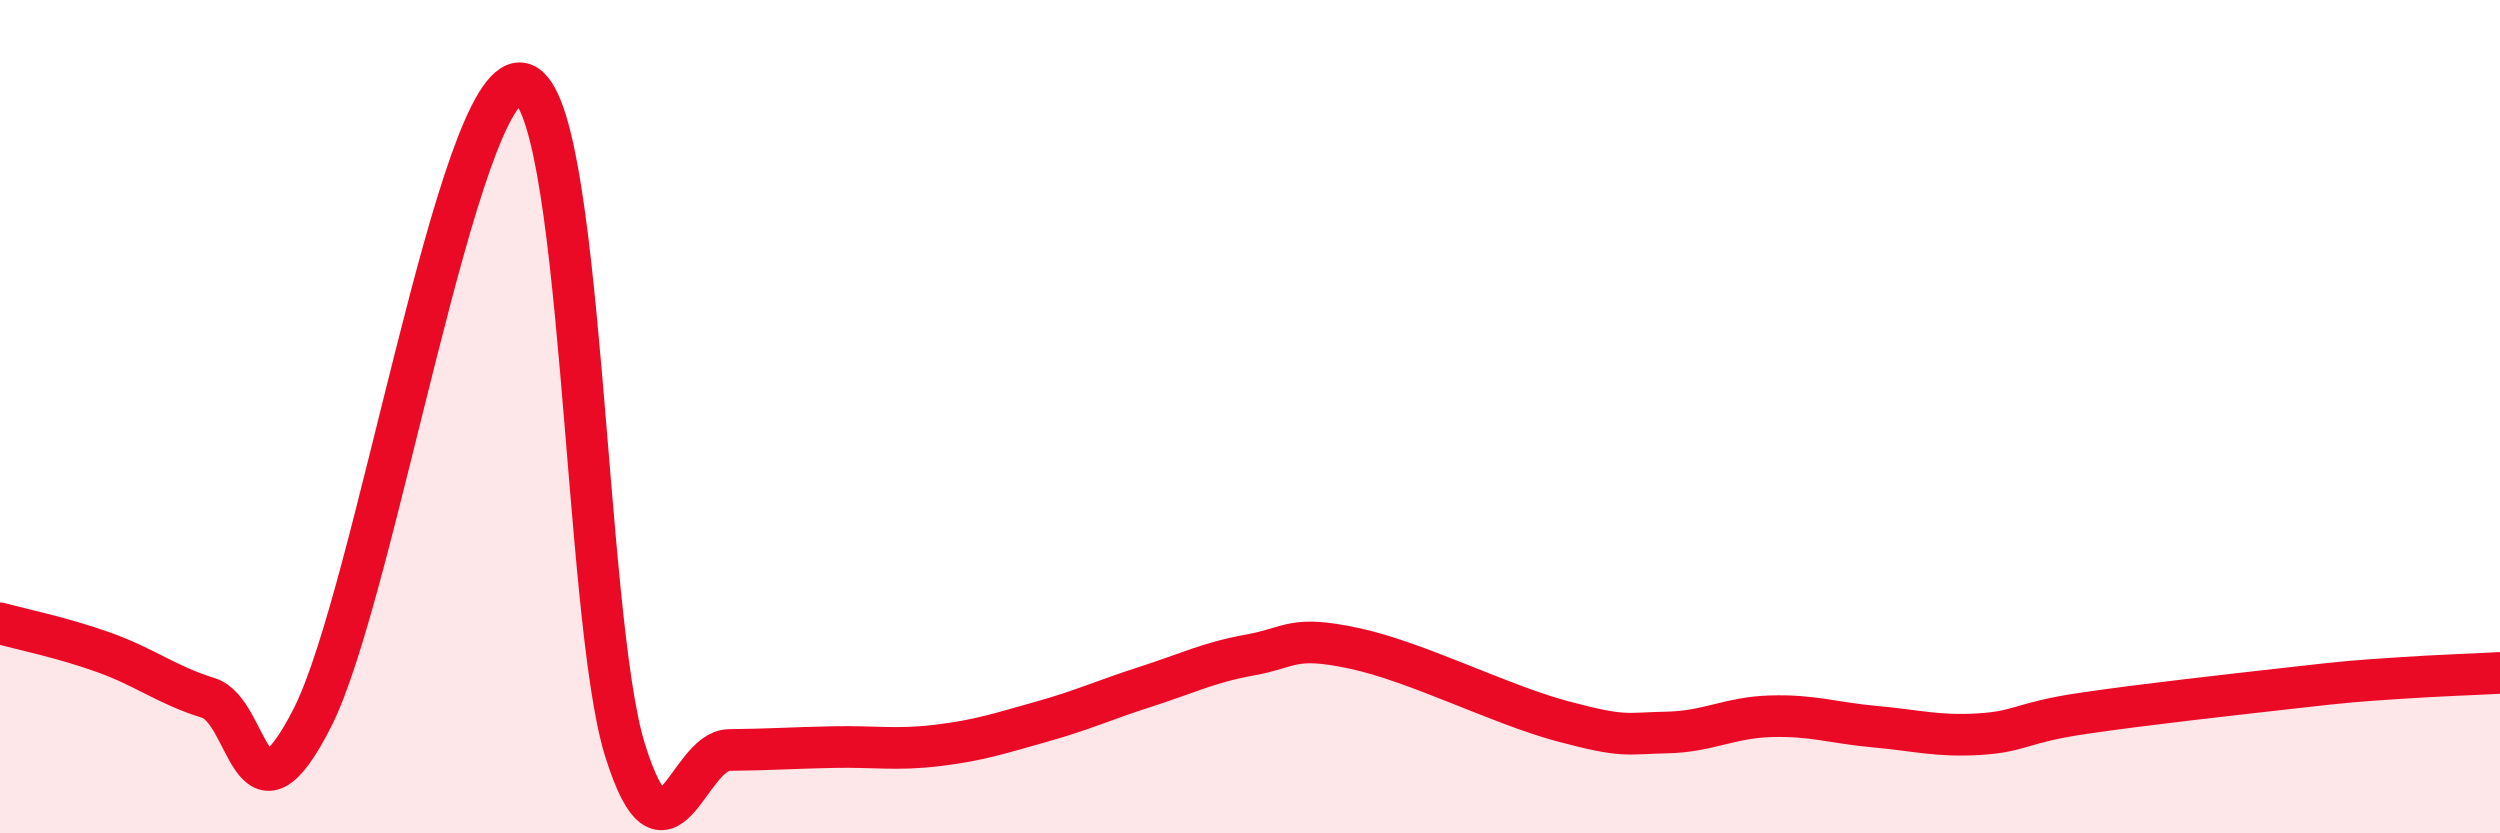 
    <svg width="60" height="20" viewBox="0 0 60 20" xmlns="http://www.w3.org/2000/svg">
      <path
        d="M 0,14.96 C 0.5,15.1 1.5,15.3 2.5,15.66 C 3.5,16.02 4,16.44 5,16.75 C 6,17.06 6,20.17 7.5,17.22 C 9,14.27 11,1.84 12.5,2 C 14,2.16 14,14.8 15,18 C 16,21.2 16.5,18.01 17.5,18 C 18.5,17.99 19,17.95 20,17.93 C 21,17.91 21.5,18.01 22.5,17.89 C 23.5,17.77 24,17.6 25,17.32 C 26,17.04 26.5,16.8 27.5,16.48 C 28.5,16.16 29,15.9 30,15.72 C 31,15.54 31,15.24 32.5,15.56 C 34,15.88 36,16.91 37.5,17.31 C 39,17.71 39,17.6 40,17.58 C 41,17.56 41.5,17.22 42.5,17.19 C 43.5,17.16 44,17.35 45,17.44 C 46,17.53 46.5,17.68 47.5,17.62 C 48.5,17.56 48.5,17.34 50,17.12 C 51.5,16.9 53.5,16.68 55,16.51 C 56.5,16.34 56.5,16.35 57.5,16.28 C 58.5,16.21 59.5,16.18 60,16.15L60 20L0 20Z"
        fill="#EB0A25"
        opacity="0.1"
        stroke-linecap="round"
        stroke-linejoin="round"
      />
      <path
        d="M 0,14.96 C 0.5,15.1 1.5,15.3 2.5,15.66 C 3.5,16.02 4,16.44 5,16.75 C 6,17.06 6,20.17 7.5,17.22 C 9,14.27 11,1.84 12.5,2 C 14,2.16 14,14.8 15,18 C 16,21.2 16.5,18.01 17.5,18 C 18.5,17.99 19,17.95 20,17.93 C 21,17.91 21.5,18.01 22.5,17.89 C 23.5,17.77 24,17.6 25,17.32 C 26,17.04 26.5,16.8 27.5,16.48 C 28.5,16.16 29,15.9 30,15.72 C 31,15.54 31,15.24 32.5,15.56 C 34,15.88 36,16.91 37.5,17.31 C 39,17.71 39,17.6 40,17.58 C 41,17.56 41.5,17.22 42.5,17.19 C 43.5,17.16 44,17.35 45,17.44 C 46,17.53 46.5,17.68 47.5,17.62 C 48.5,17.56 48.5,17.34 50,17.12 C 51.5,16.9 53.5,16.68 55,16.51 C 56.5,16.34 56.5,16.35 57.5,16.28 C 58.5,16.21 59.5,16.18 60,16.15"
        stroke="#EB0A25"
        stroke-width="1"
        fill="none"
        stroke-linecap="round"
        stroke-linejoin="round"
      />
    </svg>
  